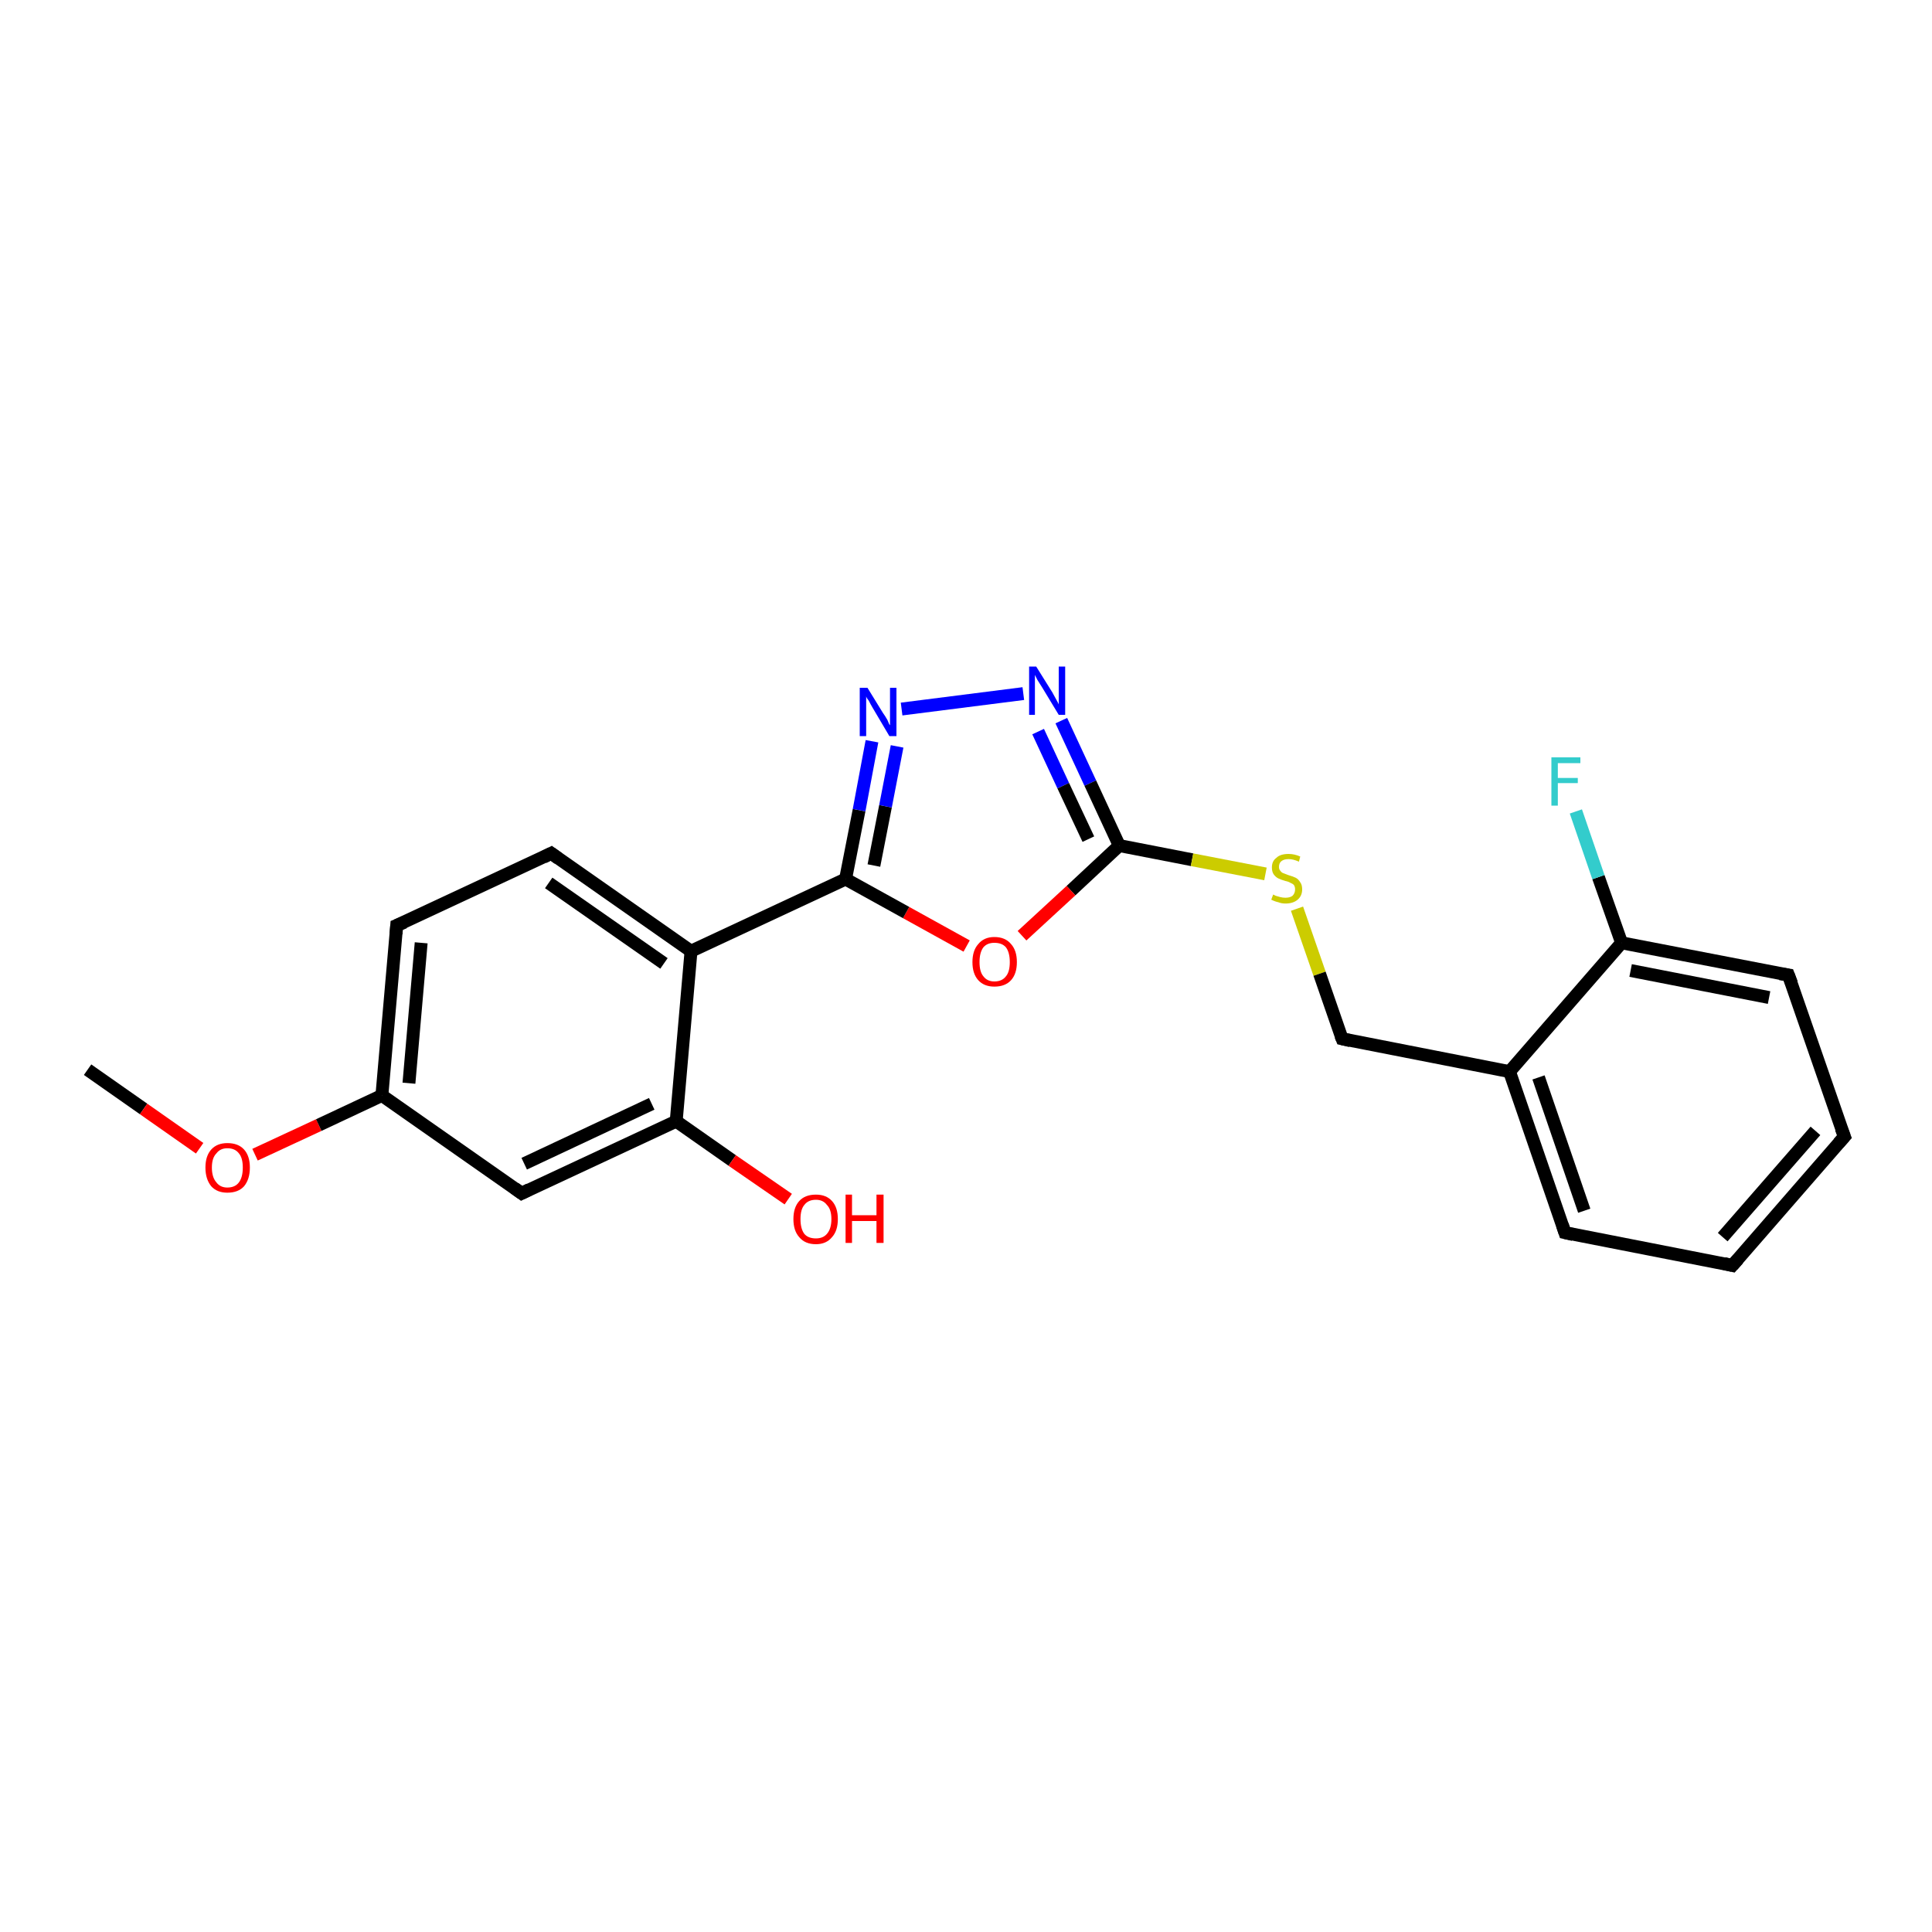 <?xml version='1.0' encoding='iso-8859-1'?>
<svg version='1.1' baseProfile='full'
              xmlns='http://www.w3.org/2000/svg'
                      xmlns:rdkit='http://www.rdkit.org/xml'
                      xmlns:xlink='http://www.w3.org/1999/xlink'
                  xml:space='preserve'
width='300px' height='300px' viewBox='0 0 300 300'>
<!-- END OF HEADER -->
<rect style='opacity:1.0;fill:#FFFFFF;stroke:none' width='300.0' height='300.0' x='0.0' y='0.0'> </rect>
<path class='bond-0 atom-0 atom-1' d='M 13.6,166.1 L 22.3,172.2' style='fill:none;fill-rule:evenodd;stroke:#000000;stroke-width:2.0px;stroke-linecap:butt;stroke-linejoin:miter;stroke-opacity:1' />
<path class='bond-0 atom-0 atom-1' d='M 22.3,172.2 L 31.0,178.3' style='fill:none;fill-rule:evenodd;stroke:#FF0000;stroke-width:2.0px;stroke-linecap:butt;stroke-linejoin:miter;stroke-opacity:1' />
<path class='bond-1 atom-1 atom-2' d='M 39.6,179.3 L 49.5,174.7' style='fill:none;fill-rule:evenodd;stroke:#FF0000;stroke-width:2.0px;stroke-linecap:butt;stroke-linejoin:miter;stroke-opacity:1' />
<path class='bond-1 atom-1 atom-2' d='M 49.5,174.7 L 59.3,170.1' style='fill:none;fill-rule:evenodd;stroke:#000000;stroke-width:2.0px;stroke-linecap:butt;stroke-linejoin:miter;stroke-opacity:1' />
<path class='bond-2 atom-2 atom-3' d='M 59.3,170.1 L 61.6,143.7' style='fill:none;fill-rule:evenodd;stroke:#000000;stroke-width:2.0px;stroke-linecap:butt;stroke-linejoin:miter;stroke-opacity:1' />
<path class='bond-2 atom-2 atom-3' d='M 63.5,168.2 L 65.4,146.4' style='fill:none;fill-rule:evenodd;stroke:#000000;stroke-width:2.0px;stroke-linecap:butt;stroke-linejoin:miter;stroke-opacity:1' />
<path class='bond-3 atom-3 atom-4' d='M 61.6,143.7 L 85.6,132.5' style='fill:none;fill-rule:evenodd;stroke:#000000;stroke-width:2.0px;stroke-linecap:butt;stroke-linejoin:miter;stroke-opacity:1' />
<path class='bond-4 atom-4 atom-5' d='M 85.6,132.5 L 107.3,147.7' style='fill:none;fill-rule:evenodd;stroke:#000000;stroke-width:2.0px;stroke-linecap:butt;stroke-linejoin:miter;stroke-opacity:1' />
<path class='bond-4 atom-4 atom-5' d='M 85.2,137.1 L 103.1,149.6' style='fill:none;fill-rule:evenodd;stroke:#000000;stroke-width:2.0px;stroke-linecap:butt;stroke-linejoin:miter;stroke-opacity:1' />
<path class='bond-5 atom-5 atom-6' d='M 107.3,147.7 L 131.3,136.5' style='fill:none;fill-rule:evenodd;stroke:#000000;stroke-width:2.0px;stroke-linecap:butt;stroke-linejoin:miter;stroke-opacity:1' />
<path class='bond-6 atom-6 atom-7' d='M 131.3,136.5 L 133.4,125.8' style='fill:none;fill-rule:evenodd;stroke:#000000;stroke-width:2.0px;stroke-linecap:butt;stroke-linejoin:miter;stroke-opacity:1' />
<path class='bond-6 atom-6 atom-7' d='M 133.4,125.8 L 135.4,115.1' style='fill:none;fill-rule:evenodd;stroke:#0000FF;stroke-width:2.0px;stroke-linecap:butt;stroke-linejoin:miter;stroke-opacity:1' />
<path class='bond-6 atom-6 atom-7' d='M 135.7,134.4 L 137.5,125.2' style='fill:none;fill-rule:evenodd;stroke:#000000;stroke-width:2.0px;stroke-linecap:butt;stroke-linejoin:miter;stroke-opacity:1' />
<path class='bond-6 atom-6 atom-7' d='M 137.5,125.2 L 139.3,115.9' style='fill:none;fill-rule:evenodd;stroke:#0000FF;stroke-width:2.0px;stroke-linecap:butt;stroke-linejoin:miter;stroke-opacity:1' />
<path class='bond-7 atom-7 atom-8' d='M 140.0,110.1 L 158.9,107.7' style='fill:none;fill-rule:evenodd;stroke:#0000FF;stroke-width:2.0px;stroke-linecap:butt;stroke-linejoin:miter;stroke-opacity:1' />
<path class='bond-8 atom-8 atom-9' d='M 164.8,111.9 L 169.3,121.6' style='fill:none;fill-rule:evenodd;stroke:#0000FF;stroke-width:2.0px;stroke-linecap:butt;stroke-linejoin:miter;stroke-opacity:1' />
<path class='bond-8 atom-8 atom-9' d='M 169.3,121.6 L 173.8,131.3' style='fill:none;fill-rule:evenodd;stroke:#000000;stroke-width:2.0px;stroke-linecap:butt;stroke-linejoin:miter;stroke-opacity:1' />
<path class='bond-8 atom-8 atom-9' d='M 161.2,113.6 L 165.1,122.0' style='fill:none;fill-rule:evenodd;stroke:#0000FF;stroke-width:2.0px;stroke-linecap:butt;stroke-linejoin:miter;stroke-opacity:1' />
<path class='bond-8 atom-8 atom-9' d='M 165.1,122.0 L 169.0,130.3' style='fill:none;fill-rule:evenodd;stroke:#000000;stroke-width:2.0px;stroke-linecap:butt;stroke-linejoin:miter;stroke-opacity:1' />
<path class='bond-9 atom-9 atom-10' d='M 173.8,131.3 L 185.1,133.5' style='fill:none;fill-rule:evenodd;stroke:#000000;stroke-width:2.0px;stroke-linecap:butt;stroke-linejoin:miter;stroke-opacity:1' />
<path class='bond-9 atom-9 atom-10' d='M 185.1,133.5 L 196.5,135.7' style='fill:none;fill-rule:evenodd;stroke:#CCCC00;stroke-width:2.0px;stroke-linecap:butt;stroke-linejoin:miter;stroke-opacity:1' />
<path class='bond-10 atom-10 atom-11' d='M 201.4,141.1 L 204.9,151.2' style='fill:none;fill-rule:evenodd;stroke:#CCCC00;stroke-width:2.0px;stroke-linecap:butt;stroke-linejoin:miter;stroke-opacity:1' />
<path class='bond-10 atom-10 atom-11' d='M 204.9,151.2 L 208.4,161.3' style='fill:none;fill-rule:evenodd;stroke:#000000;stroke-width:2.0px;stroke-linecap:butt;stroke-linejoin:miter;stroke-opacity:1' />
<path class='bond-11 atom-11 atom-12' d='M 208.4,161.3 L 234.4,166.4' style='fill:none;fill-rule:evenodd;stroke:#000000;stroke-width:2.0px;stroke-linecap:butt;stroke-linejoin:miter;stroke-opacity:1' />
<path class='bond-12 atom-12 atom-13' d='M 234.4,166.4 L 243.0,191.4' style='fill:none;fill-rule:evenodd;stroke:#000000;stroke-width:2.0px;stroke-linecap:butt;stroke-linejoin:miter;stroke-opacity:1' />
<path class='bond-12 atom-12 atom-13' d='M 238.9,167.3 L 246.0,188.0' style='fill:none;fill-rule:evenodd;stroke:#000000;stroke-width:2.0px;stroke-linecap:butt;stroke-linejoin:miter;stroke-opacity:1' />
<path class='bond-13 atom-13 atom-14' d='M 243.0,191.4 L 269.0,196.5' style='fill:none;fill-rule:evenodd;stroke:#000000;stroke-width:2.0px;stroke-linecap:butt;stroke-linejoin:miter;stroke-opacity:1' />
<path class='bond-14 atom-14 atom-15' d='M 269.0,196.5 L 286.4,176.5' style='fill:none;fill-rule:evenodd;stroke:#000000;stroke-width:2.0px;stroke-linecap:butt;stroke-linejoin:miter;stroke-opacity:1' />
<path class='bond-14 atom-14 atom-15' d='M 267.5,192.1 L 281.9,175.6' style='fill:none;fill-rule:evenodd;stroke:#000000;stroke-width:2.0px;stroke-linecap:butt;stroke-linejoin:miter;stroke-opacity:1' />
<path class='bond-15 atom-15 atom-16' d='M 286.4,176.5 L 277.7,151.4' style='fill:none;fill-rule:evenodd;stroke:#000000;stroke-width:2.0px;stroke-linecap:butt;stroke-linejoin:miter;stroke-opacity:1' />
<path class='bond-16 atom-16 atom-17' d='M 277.7,151.4 L 251.8,146.4' style='fill:none;fill-rule:evenodd;stroke:#000000;stroke-width:2.0px;stroke-linecap:butt;stroke-linejoin:miter;stroke-opacity:1' />
<path class='bond-16 atom-16 atom-17' d='M 274.7,154.9 L 253.2,150.7' style='fill:none;fill-rule:evenodd;stroke:#000000;stroke-width:2.0px;stroke-linecap:butt;stroke-linejoin:miter;stroke-opacity:1' />
<path class='bond-17 atom-17 atom-18' d='M 251.8,146.4 L 248.2,136.2' style='fill:none;fill-rule:evenodd;stroke:#000000;stroke-width:2.0px;stroke-linecap:butt;stroke-linejoin:miter;stroke-opacity:1' />
<path class='bond-17 atom-17 atom-18' d='M 248.2,136.2 L 244.7,126.0' style='fill:none;fill-rule:evenodd;stroke:#33CCCC;stroke-width:2.0px;stroke-linecap:butt;stroke-linejoin:miter;stroke-opacity:1' />
<path class='bond-18 atom-9 atom-19' d='M 173.8,131.3 L 166.3,138.3' style='fill:none;fill-rule:evenodd;stroke:#000000;stroke-width:2.0px;stroke-linecap:butt;stroke-linejoin:miter;stroke-opacity:1' />
<path class='bond-18 atom-9 atom-19' d='M 166.3,138.3 L 158.7,145.3' style='fill:none;fill-rule:evenodd;stroke:#FF0000;stroke-width:2.0px;stroke-linecap:butt;stroke-linejoin:miter;stroke-opacity:1' />
<path class='bond-19 atom-5 atom-20' d='M 107.3,147.7 L 105.0,174.1' style='fill:none;fill-rule:evenodd;stroke:#000000;stroke-width:2.0px;stroke-linecap:butt;stroke-linejoin:miter;stroke-opacity:1' />
<path class='bond-20 atom-20 atom-21' d='M 105.0,174.1 L 113.7,180.2' style='fill:none;fill-rule:evenodd;stroke:#000000;stroke-width:2.0px;stroke-linecap:butt;stroke-linejoin:miter;stroke-opacity:1' />
<path class='bond-20 atom-20 atom-21' d='M 113.7,180.2 L 122.4,186.2' style='fill:none;fill-rule:evenodd;stroke:#FF0000;stroke-width:2.0px;stroke-linecap:butt;stroke-linejoin:miter;stroke-opacity:1' />
<path class='bond-21 atom-20 atom-22' d='M 105.0,174.1 L 81.0,185.3' style='fill:none;fill-rule:evenodd;stroke:#000000;stroke-width:2.0px;stroke-linecap:butt;stroke-linejoin:miter;stroke-opacity:1' />
<path class='bond-21 atom-20 atom-22' d='M 101.2,171.4 L 81.4,180.7' style='fill:none;fill-rule:evenodd;stroke:#000000;stroke-width:2.0px;stroke-linecap:butt;stroke-linejoin:miter;stroke-opacity:1' />
<path class='bond-22 atom-22 atom-2' d='M 81.0,185.3 L 59.3,170.1' style='fill:none;fill-rule:evenodd;stroke:#000000;stroke-width:2.0px;stroke-linecap:butt;stroke-linejoin:miter;stroke-opacity:1' />
<path class='bond-23 atom-19 atom-6' d='M 150.1,146.9 L 140.7,141.7' style='fill:none;fill-rule:evenodd;stroke:#FF0000;stroke-width:2.0px;stroke-linecap:butt;stroke-linejoin:miter;stroke-opacity:1' />
<path class='bond-23 atom-19 atom-6' d='M 140.7,141.7 L 131.3,136.5' style='fill:none;fill-rule:evenodd;stroke:#000000;stroke-width:2.0px;stroke-linecap:butt;stroke-linejoin:miter;stroke-opacity:1' />
<path class='bond-24 atom-17 atom-12' d='M 251.8,146.4 L 234.4,166.4' style='fill:none;fill-rule:evenodd;stroke:#000000;stroke-width:2.0px;stroke-linecap:butt;stroke-linejoin:miter;stroke-opacity:1' />
<path d='M 61.5,145.0 L 61.6,143.7 L 62.8,143.2' style='fill:none;stroke:#000000;stroke-width:2.0px;stroke-linecap:butt;stroke-linejoin:miter;stroke-opacity:1;' />
<path d='M 84.4,133.1 L 85.6,132.5 L 86.7,133.3' style='fill:none;stroke:#000000;stroke-width:2.0px;stroke-linecap:butt;stroke-linejoin:miter;stroke-opacity:1;' />
<path d='M 208.2,160.8 L 208.4,161.3 L 209.7,161.6' style='fill:none;stroke:#000000;stroke-width:2.0px;stroke-linecap:butt;stroke-linejoin:miter;stroke-opacity:1;' />
<path d='M 242.6,190.2 L 243.0,191.4 L 244.3,191.7' style='fill:none;stroke:#000000;stroke-width:2.0px;stroke-linecap:butt;stroke-linejoin:miter;stroke-opacity:1;' />
<path d='M 267.7,196.2 L 269.0,196.5 L 269.9,195.5' style='fill:none;stroke:#000000;stroke-width:2.0px;stroke-linecap:butt;stroke-linejoin:miter;stroke-opacity:1;' />
<path d='M 285.5,177.5 L 286.4,176.5 L 285.9,175.2' style='fill:none;stroke:#000000;stroke-width:2.0px;stroke-linecap:butt;stroke-linejoin:miter;stroke-opacity:1;' />
<path d='M 278.2,152.7 L 277.7,151.4 L 276.4,151.2' style='fill:none;stroke:#000000;stroke-width:2.0px;stroke-linecap:butt;stroke-linejoin:miter;stroke-opacity:1;' />
<path d='M 82.2,184.7 L 81.0,185.3 L 79.9,184.5' style='fill:none;stroke:#000000;stroke-width:2.0px;stroke-linecap:butt;stroke-linejoin:miter;stroke-opacity:1;' />
<path class='atom-1' d='M 31.9 181.3
Q 31.9 179.5, 32.8 178.5
Q 33.7 177.5, 35.3 177.5
Q 37.0 177.5, 37.9 178.5
Q 38.8 179.5, 38.8 181.3
Q 38.8 183.1, 37.9 184.2
Q 37.0 185.2, 35.3 185.2
Q 33.7 185.2, 32.8 184.2
Q 31.9 183.1, 31.9 181.3
M 35.3 184.4
Q 36.5 184.4, 37.1 183.6
Q 37.7 182.8, 37.7 181.3
Q 37.7 179.8, 37.1 179.1
Q 36.5 178.3, 35.3 178.3
Q 34.2 178.3, 33.6 179.1
Q 32.9 179.8, 32.9 181.3
Q 32.9 182.8, 33.6 183.6
Q 34.2 184.4, 35.3 184.4
' fill='#FF0000'/>
<path class='atom-7' d='M 134.7 106.8
L 137.1 110.7
Q 137.4 111.1, 137.8 111.8
Q 138.1 112.6, 138.2 112.6
L 138.2 106.8
L 139.2 106.8
L 139.2 114.3
L 138.1 114.3
L 135.5 109.9
Q 135.2 109.4, 134.9 108.8
Q 134.5 108.3, 134.5 108.1
L 134.5 114.3
L 133.5 114.3
L 133.5 106.8
L 134.7 106.8
' fill='#0000FF'/>
<path class='atom-8' d='M 160.9 103.5
L 163.4 107.5
Q 163.6 107.9, 164.0 108.6
Q 164.4 109.3, 164.4 109.4
L 164.4 103.5
L 165.4 103.5
L 165.4 111.0
L 164.4 111.0
L 161.8 106.7
Q 161.5 106.2, 161.1 105.6
Q 160.8 105.0, 160.7 104.8
L 160.7 111.0
L 159.8 111.0
L 159.8 103.5
L 160.9 103.5
' fill='#0000FF'/>
<path class='atom-10' d='M 197.7 138.9
Q 197.7 138.9, 198.1 139.1
Q 198.4 139.2, 198.8 139.3
Q 199.2 139.4, 199.6 139.4
Q 200.3 139.4, 200.7 139.1
Q 201.1 138.7, 201.1 138.1
Q 201.1 137.7, 200.9 137.4
Q 200.7 137.2, 200.4 137.1
Q 200.1 136.9, 199.6 136.8
Q 198.9 136.6, 198.5 136.4
Q 198.1 136.2, 197.8 135.8
Q 197.5 135.4, 197.5 134.7
Q 197.5 133.7, 198.2 133.2
Q 198.8 132.6, 200.1 132.6
Q 201.0 132.6, 201.9 133.0
L 201.7 133.8
Q 200.8 133.4, 200.1 133.4
Q 199.4 133.4, 199.0 133.7
Q 198.6 134.0, 198.6 134.6
Q 198.6 135.0, 198.8 135.2
Q 199.0 135.5, 199.3 135.6
Q 199.6 135.7, 200.1 135.9
Q 200.8 136.1, 201.2 136.3
Q 201.6 136.5, 201.9 137.0
Q 202.2 137.4, 202.2 138.1
Q 202.2 139.1, 201.5 139.7
Q 200.8 140.3, 199.6 140.3
Q 199.0 140.3, 198.5 140.1
Q 198.0 140.0, 197.4 139.7
L 197.7 138.9
' fill='#CCCC00'/>
<path class='atom-18' d='M 240.9 117.6
L 245.4 117.6
L 245.4 118.5
L 241.9 118.5
L 241.9 120.8
L 245.0 120.8
L 245.0 121.6
L 241.9 121.6
L 241.9 125.1
L 240.9 125.1
L 240.9 117.6
' fill='#33CCCC'/>
<path class='atom-19' d='M 151.0 149.4
Q 151.0 147.6, 151.9 146.6
Q 152.8 145.5, 154.4 145.5
Q 156.1 145.5, 157.0 146.6
Q 157.9 147.6, 157.9 149.4
Q 157.9 151.2, 157.0 152.2
Q 156.1 153.2, 154.4 153.2
Q 152.8 153.2, 151.9 152.2
Q 151.0 151.2, 151.0 149.4
M 154.4 152.4
Q 155.6 152.4, 156.2 151.6
Q 156.8 150.9, 156.8 149.4
Q 156.8 147.9, 156.2 147.1
Q 155.6 146.4, 154.4 146.4
Q 153.3 146.4, 152.7 147.1
Q 152.1 147.9, 152.1 149.4
Q 152.1 150.9, 152.7 151.6
Q 153.3 152.4, 154.4 152.4
' fill='#FF0000'/>
<path class='atom-21' d='M 123.2 189.3
Q 123.2 187.5, 124.1 186.5
Q 125.0 185.5, 126.7 185.5
Q 128.3 185.5, 129.2 186.5
Q 130.1 187.5, 130.1 189.3
Q 130.1 191.1, 129.2 192.1
Q 128.3 193.2, 126.7 193.2
Q 125.0 193.2, 124.1 192.1
Q 123.2 191.1, 123.2 189.3
M 126.7 192.3
Q 127.8 192.3, 128.4 191.6
Q 129.1 190.8, 129.1 189.3
Q 129.1 187.8, 128.4 187.1
Q 127.8 186.3, 126.7 186.3
Q 125.5 186.3, 124.9 187.1
Q 124.3 187.8, 124.3 189.3
Q 124.3 190.8, 124.9 191.6
Q 125.5 192.3, 126.7 192.3
' fill='#FF0000'/>
<path class='atom-21' d='M 131.3 185.5
L 132.3 185.5
L 132.3 188.7
L 136.1 188.7
L 136.1 185.5
L 137.2 185.5
L 137.2 193.0
L 136.1 193.0
L 136.1 189.6
L 132.3 189.6
L 132.3 193.0
L 131.3 193.0
L 131.3 185.5
' fill='#FF0000'/>
</svg>
